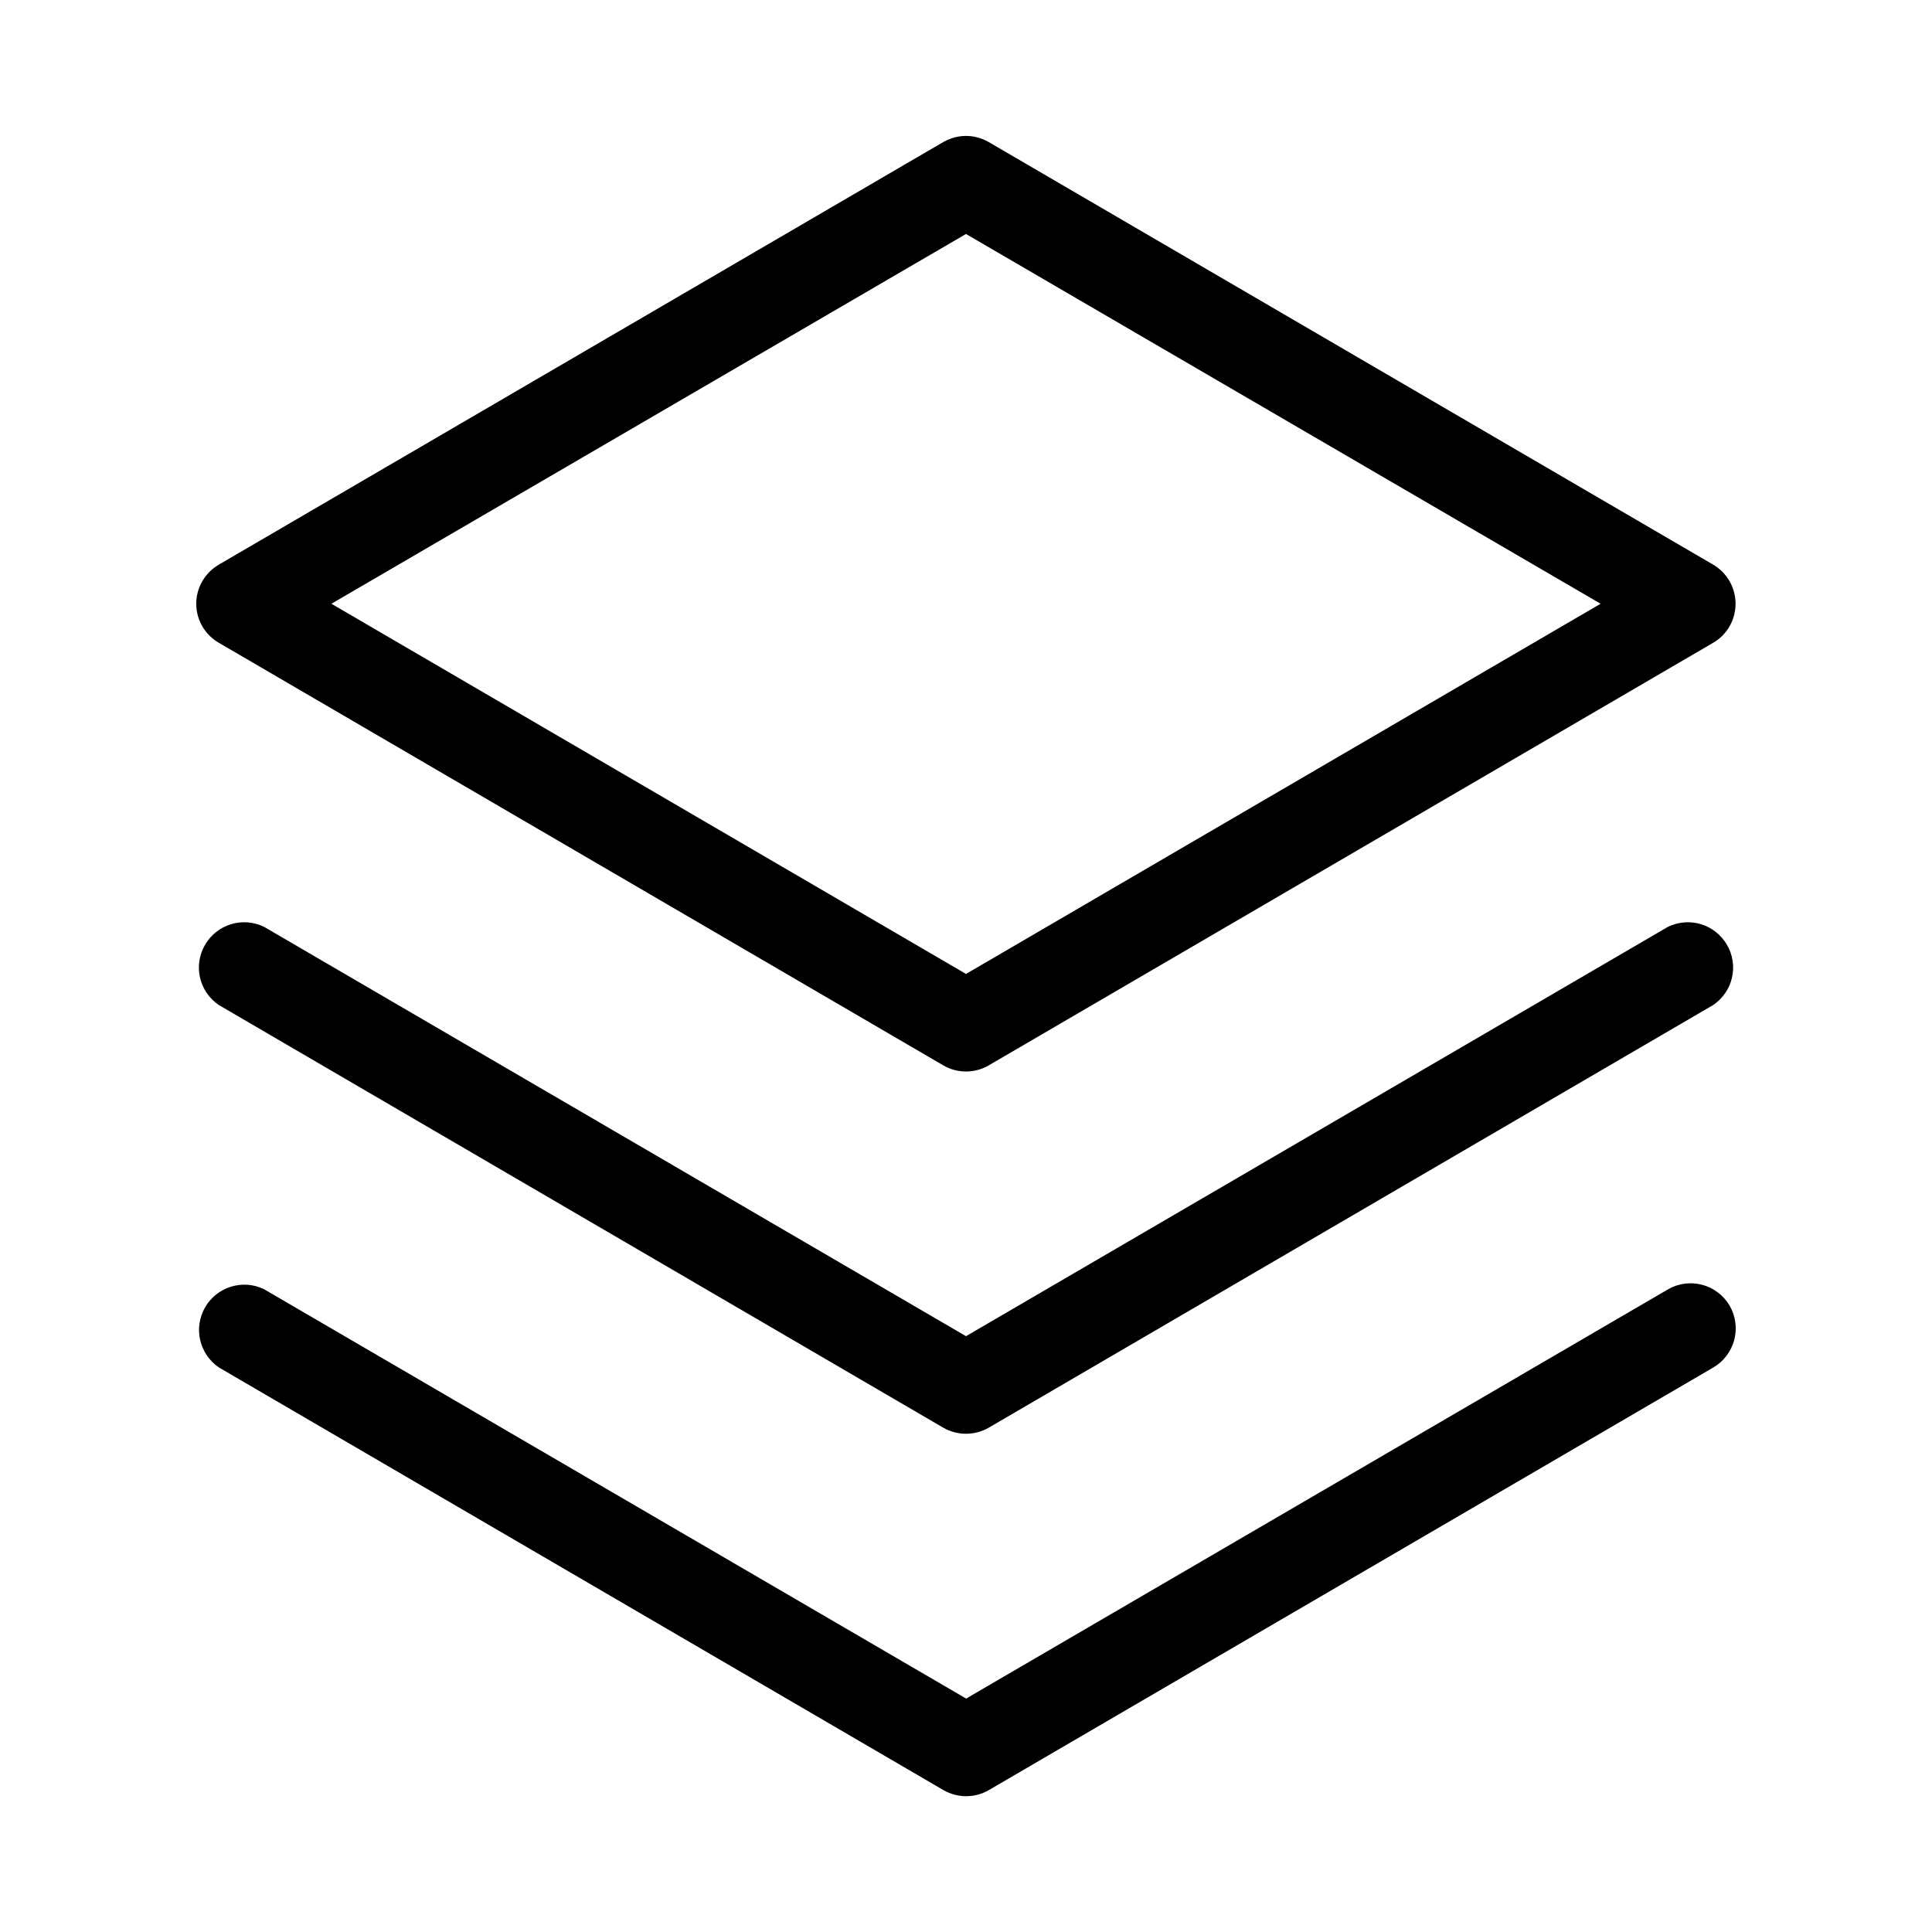 <svg width="28" height="28" viewBox="0 0 28 28" fill="none" xmlns="http://www.w3.org/2000/svg">
<path d="M25.067 18.922C25.154 19.072 25.178 19.251 25.134 19.419C25.09 19.587 24.98 19.731 24.83 19.819L14.33 25.944C14.231 26.001 14.117 26.032 14.002 26.032C13.887 26.032 13.774 26.001 13.674 25.944L3.174 19.819C3.036 19.726 2.939 19.584 2.901 19.422C2.864 19.26 2.89 19.09 2.973 18.946C3.056 18.802 3.191 18.695 3.35 18.647C3.51 18.598 3.681 18.612 3.83 18.686L14.002 24.617L24.174 18.686C24.324 18.599 24.502 18.576 24.669 18.62C24.836 18.664 24.979 18.773 25.067 18.922ZM24.172 13.433L14 19.365L3.828 13.433C3.679 13.36 3.507 13.346 3.348 13.394C3.189 13.443 3.054 13.55 2.971 13.694C2.888 13.837 2.862 14.008 2.899 14.17C2.937 14.332 3.034 14.473 3.172 14.566L13.672 20.692C13.772 20.749 13.885 20.779 14 20.779C14.115 20.779 14.228 20.749 14.328 20.692L24.828 14.566C24.966 14.473 25.064 14.332 25.101 14.17C25.138 14.008 25.113 13.837 25.029 13.694C24.946 13.55 24.811 13.443 24.652 13.394C24.493 13.346 24.321 13.36 24.172 13.433ZM2.844 8.75C2.844 8.635 2.875 8.522 2.932 8.423C2.99 8.323 3.072 8.241 3.172 8.183L13.672 2.058C13.772 2.001 13.885 1.97 14 1.97C14.115 1.97 14.228 2.001 14.328 2.058L24.828 8.183C24.927 8.241 25.009 8.324 25.066 8.423C25.123 8.523 25.153 8.635 25.153 8.75C25.153 8.865 25.123 8.977 25.066 9.077C25.009 9.176 24.927 9.259 24.828 9.316L14.328 15.441C14.228 15.499 14.115 15.529 14 15.529C13.885 15.529 13.772 15.499 13.672 15.441L3.172 9.316C3.072 9.259 2.99 9.176 2.932 9.077C2.875 8.978 2.844 8.865 2.844 8.75ZM4.803 8.75L14 14.115L23.197 8.75L14 3.391L4.803 8.75Z" fill="black"/>
</svg>
